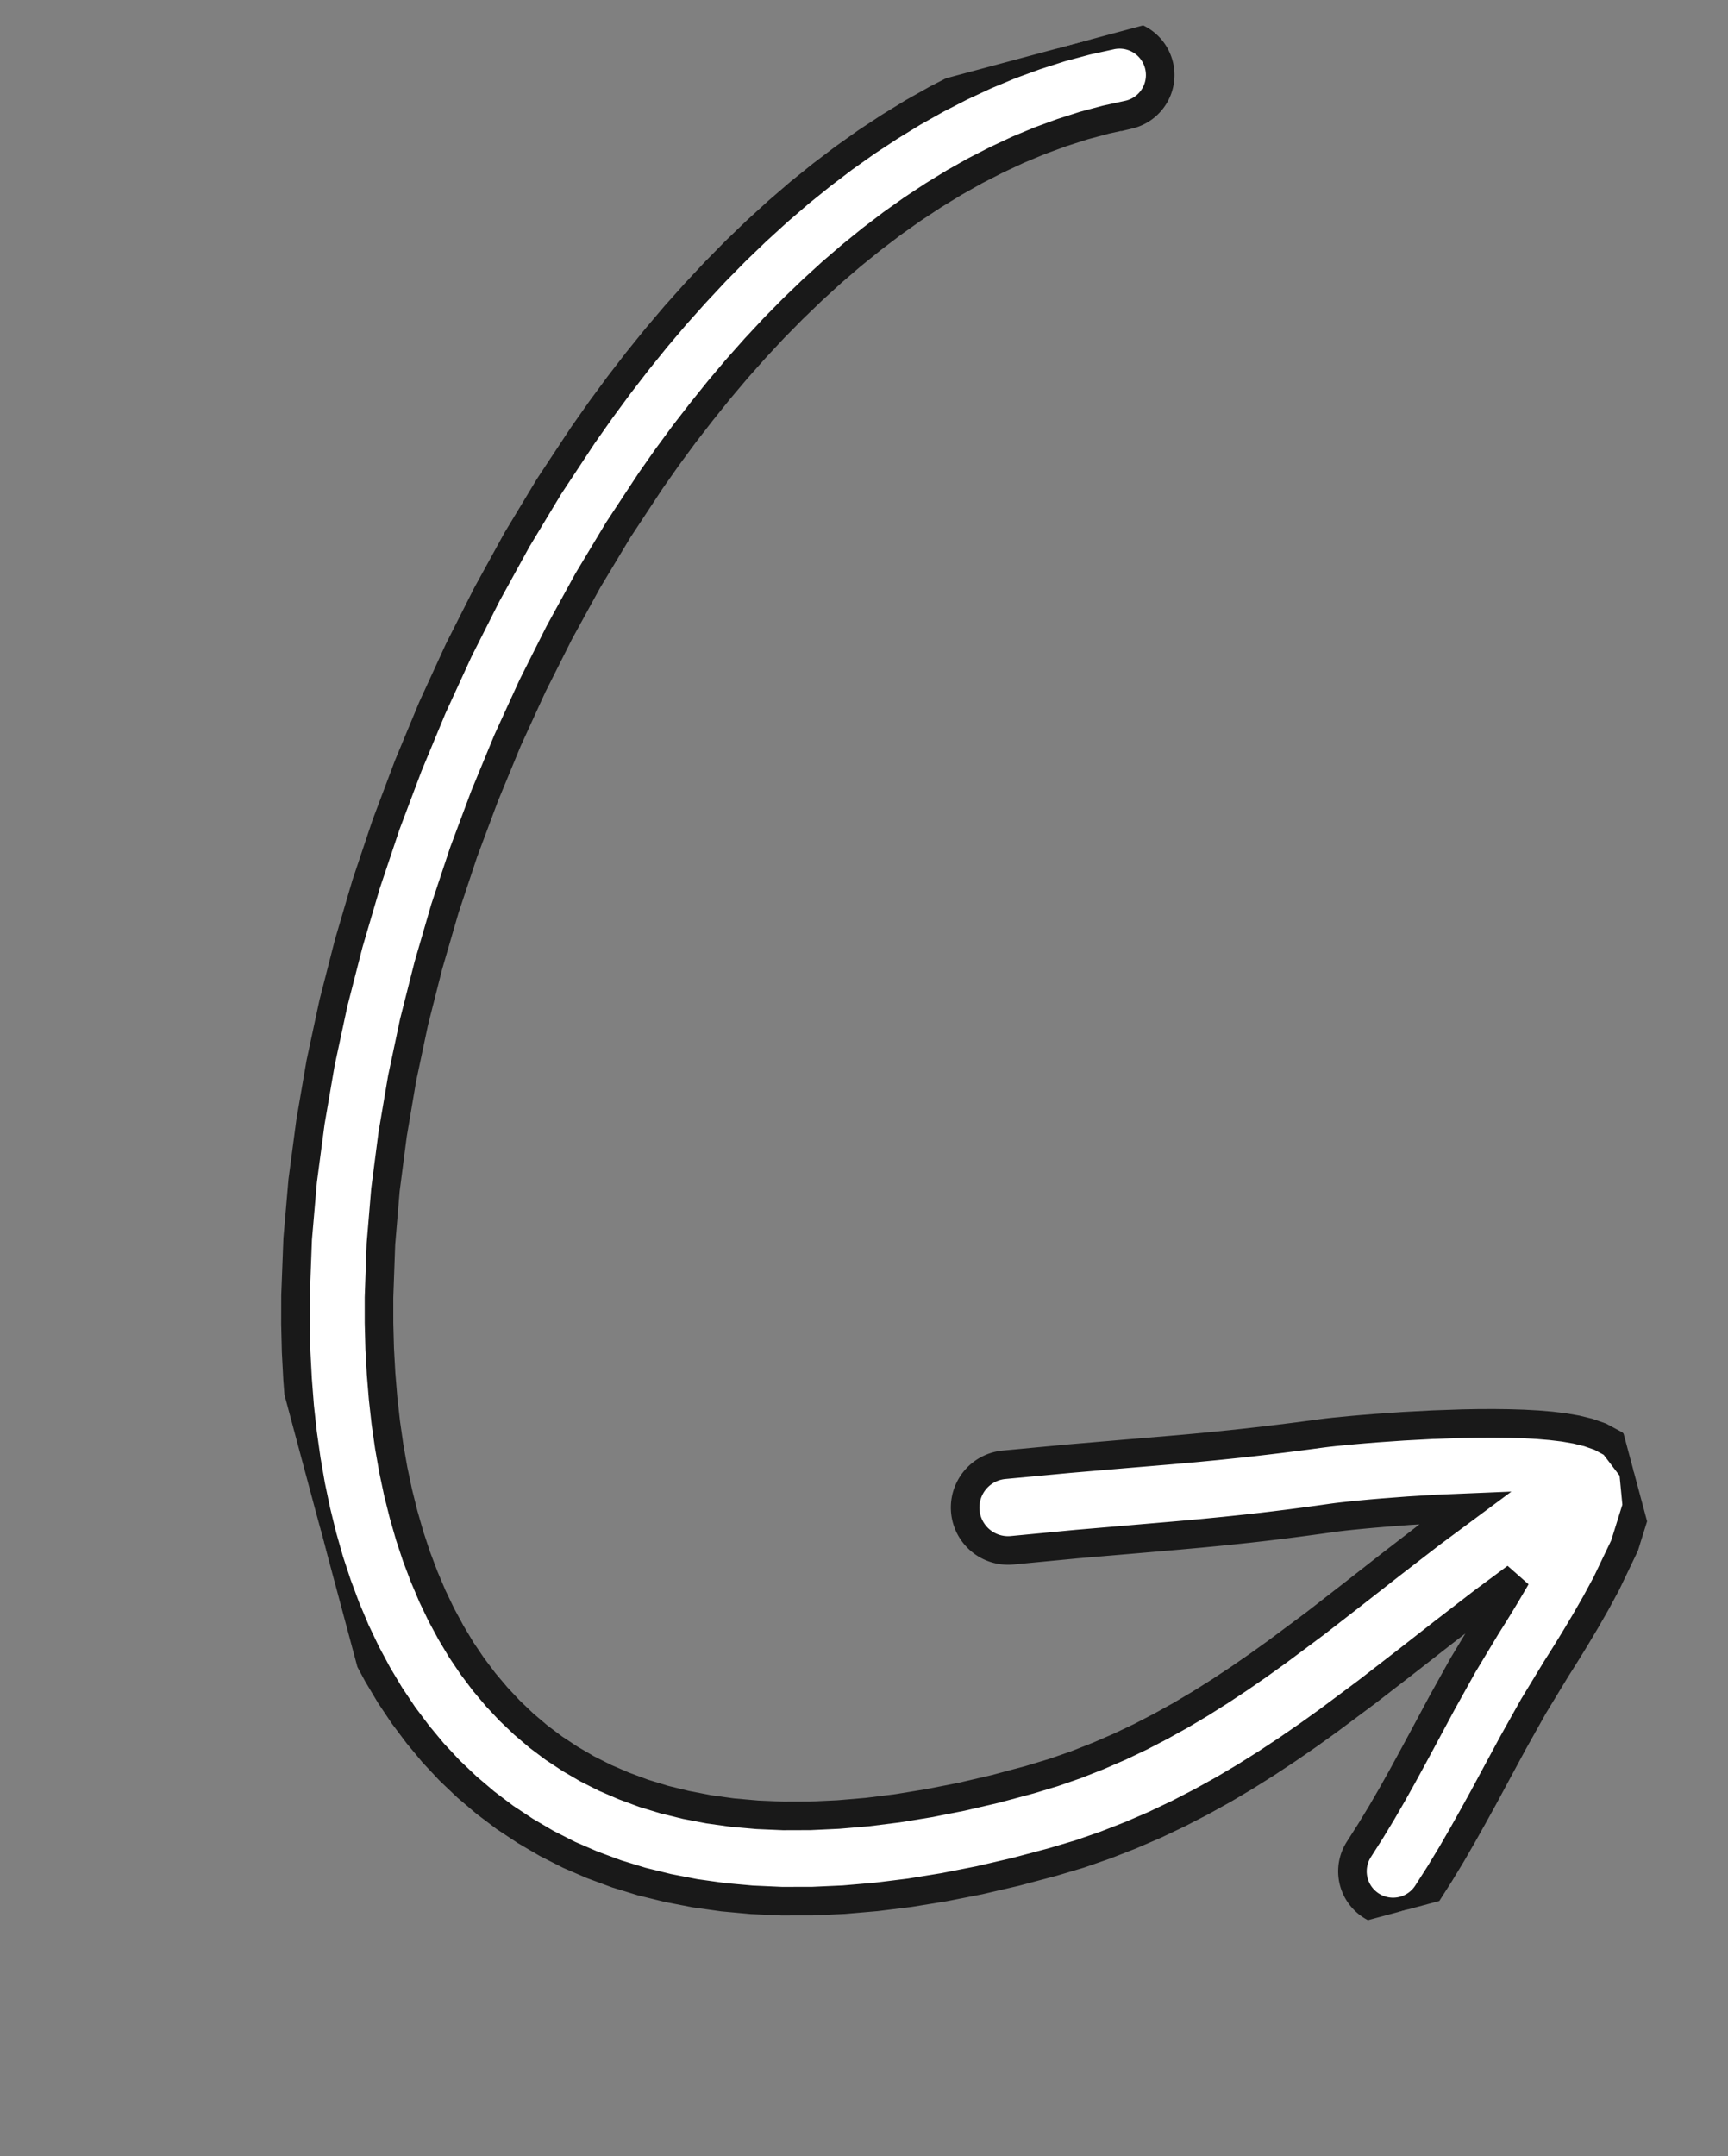 <svg xmlns="http://www.w3.org/2000/svg" xmlns:xlink="http://www.w3.org/1999/xlink" width="120.999" height="150.912" viewBox="0 0 120.999 150.912">
  <rect x="0" y="0" width="120.999" height="150.912" fill="#808080" stroke="none"/>
  <defs>
    <clipPath id="clip-path">
      <rect id="Rectangle_10788" data-name="Rectangle 10788" width="132.159" height="89.855" fill="#fff" stroke="#191919" stroke-width="2"/>
    </clipPath>
  </defs>
  <g id="Arrow" transform="matrix(-0.259, -0.966, 0.966, -0.259, 34.205, 150.912)">
    <g id="Group_42641" data-name="Group 42641" clip-path="url(#clip-path)">
      <path id="Path_247299" data-name="Path 247299" d="M108.752,31.228l-3.158-3.03-3.275-2.929-3.395-2.815-3.491-2.685L91.86,17.206l-3.653-2.421L84.5,12.523l-3.757-2.115-3.8-1.946L73.121,6.7,69.292,5.11,65.457,3.719,61.675,2.55l-1.933-.524-1.9-.46-1.883-.4L54.089.817,52.223.53,50.375.305,48.541.138l-1.823-.1L44.919,0,43.137.027l-1.766.1L39.634.293,37.919.53,36.225.843l-1.658.389-1.63.462-1.6.545-1.559.626-1.523.7-1.488.794-1.435.877L23.938,6.2,22.592,7.249,21.309,8.384,20.078,9.6,18.9,10.91,17.8,12.3l-1.045,1.474-.982,1.568L14.862,17l-.843,1.729-.774,1.823-.7,1.9-.629,1.984-.555,2.079-.476,2.163-.4,2.245-.327,2.341-.246,2.429L9.741,38.2l-.089,2.612-.006,2.7L9.7,45.464l.137,1.909.206,1.864.267,1.83.33,1.8.384,1.761.431,1.732.478,1.707.518,1.677.551,1.655.582,1.636.614,1.632,1.262,3.171,1.319,3.153,1.331,3.139,1.311,3.146,1.07,2.706-.129-.126-.865-.881-.384-.4-.357-.375-.318-.338-.279-.3-.232-.25-.216-.233-2.2-2.284-2.195-2.126-2.146-2.016L10.12,69.66l-1.043-.994L8.041,67.657,7.013,66.625,5.991,65.558,4.945,64.415a2.845,2.845,0,1,0-4.2,3.839l1.089,1.192L2.939,70.6l1.1,1.1,1.087,1.061L6.2,73.794,7.267,74.8l2.108,1.991,2.084,2.032,2.118,2.215.146.159.24.261.291.315.335.358.377.4.421.442.91.935,1.017,1.011,1.117,1.057,2.234,1.915,2.443,1.547,2.491.418,2.165-.887.705-.746.5-.733.413-.752.371-.8.34-.848.322-.892.309-.944.295-.979.284-1.009.273-1.033.264-1.059.479-2.07.427-2.018.359-1.84.157-.854.137-.772.116-.687.1-.6.076-.5.054-.392.137-1.061.134-1,.132-.952.132-.916.13-.881.129-.845.263-1.65.267-1.589.277-1.58.595-3.3.669-3.742.387-2.275.384-2.259a3.005,3.005,0,0,0-5.927-1l-.38,2.26-.377,2.244L30.034,54.6l-.589,3.31-.281,1.619-.272,1.635-.266,1.69-.133.886-.131.912-.132.946-.13.982-.132,1.028-.131,1.064-.04.307-.064.436-.086.553-.106.644-.125.731-.143.8-.334,1.777-.391,1.921-.445,1.987L24.99,75.013,23.65,71.8l-1.335-3.144-1.3-3.091L19.79,62.481l-.569-1.512-.545-1.527-.512-1.533-.477-1.539-.434-1.545-.39-1.563-.346-1.576-.292-1.592-.238-1.62L15.8,46.829l-.12-1.67-.053-1.709,0-2.528.082-2.415.157-2.314.223-2.221.293-2.112.361-2.016.421-1.925.482-1.82.545-1.729.6-1.642.651-1.542.707-1.456.754-1.376.8-1.282.852-1.2.893-1.131.933-1.046.984-.975,1.023-.908,1.06-.831,1.11-.767,1.148-.7,1.184-.634L32.126,8.3,33.4,7.786,34.7,7.338l1.353-.386,1.389-.33,1.421-.266,1.464-.205,1.5-.15,1.525-.088,1.562-.027,1.59.027L48.116,6l1.645.146,1.667.2,1.686.256,1.711.312,1.728.363,1.742.418,1.726.462,3.585,1.1,3.581,1.289,3.607,1.486,3.611,1.656L78,15.515l3.575,2,3.538,2.145,3.48,2.293,3.413,2.435,3.336,2.554,3.234,2.674L101.7,32.4l3.007,2.879,2.862,2.966,2.728,3.072,1.28,1.529,1.252,1.564L114.037,46,115.2,47.59l1.113,1.6,1.064,1.617,1.017,1.626.959,1.632.906,1.642.853,1.647.792,1.648.734,1.654.677,1.655.612,1.652.549,1.654.488,1.652.42,1.643.352,1.644.289,1.638.216,1.626.145,1.623.078,1.615,0,1.6-.077,1.658a2.846,2.846,0,0,0,5.685.261l.082-1.794,0-1.867-.09-1.862-.165-1.862-.249-1.867-.326-1.858-.4-1.855-.473-1.854-.545-1.844L129.3,62.08l-.679-1.833-.744-1.821-.8-1.81-.867-1.8-.925-1.788-.979-1.776-1.037-1.765-1.09-1.748L121.043,46l-1.191-1.72-1.238-1.7L117.331,40.9,116,39.234l-1.39-1.664-2.84-3.205Z" transform="translate(0)" fill="#fff" stroke="#191919" stroke-width="2"/>
    </g>
  </g>
</svg>
